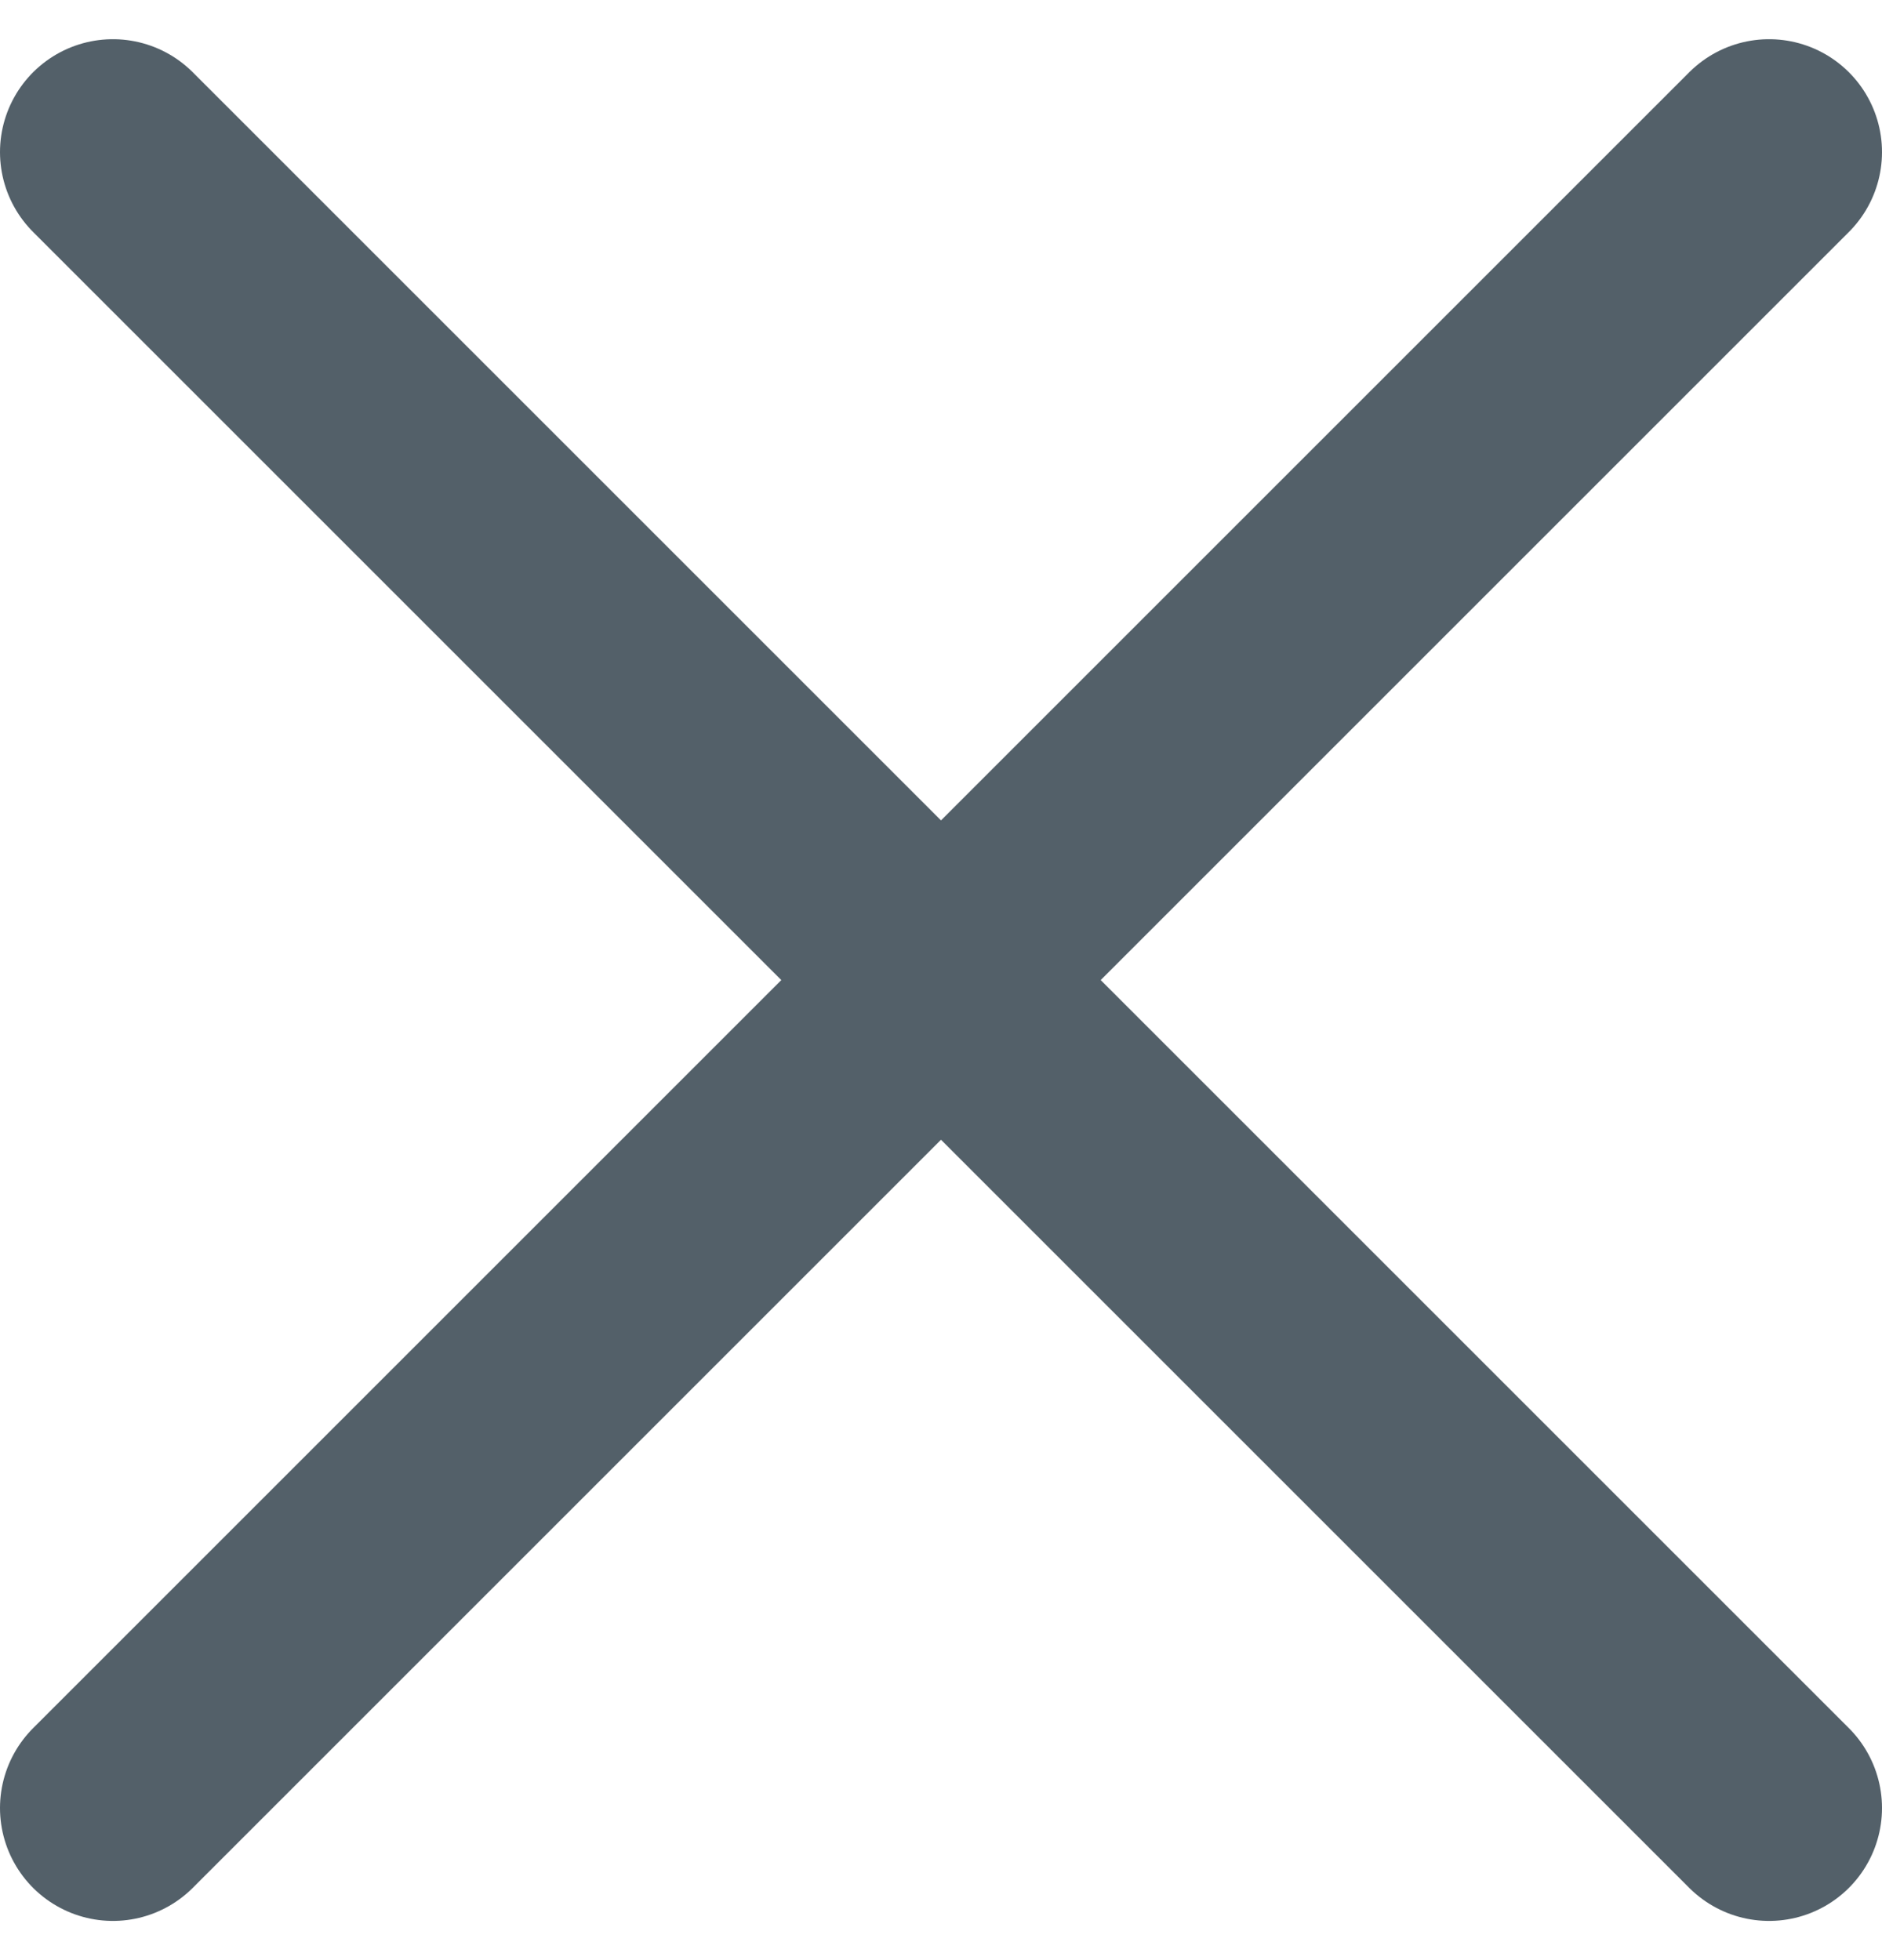 <svg xmlns="http://www.w3.org/2000/svg" viewBox="0 0 12.5 12.5" width="12" height="12.5">
  <title>close</title>
  <line fill="none" stroke="#536069" stroke-linecap="round" stroke-linejoin="round" stroke-width="1.5" x1="0.75" y1="0.75" x2="11.75" y2="11.75"/>
  <line fill="none" stroke="#536069" stroke-linecap="round" stroke-linejoin="round" stroke-width="1.5" x1="11.75" y1="0.75" x2="0.75" y2="11.75"/>
</svg>
